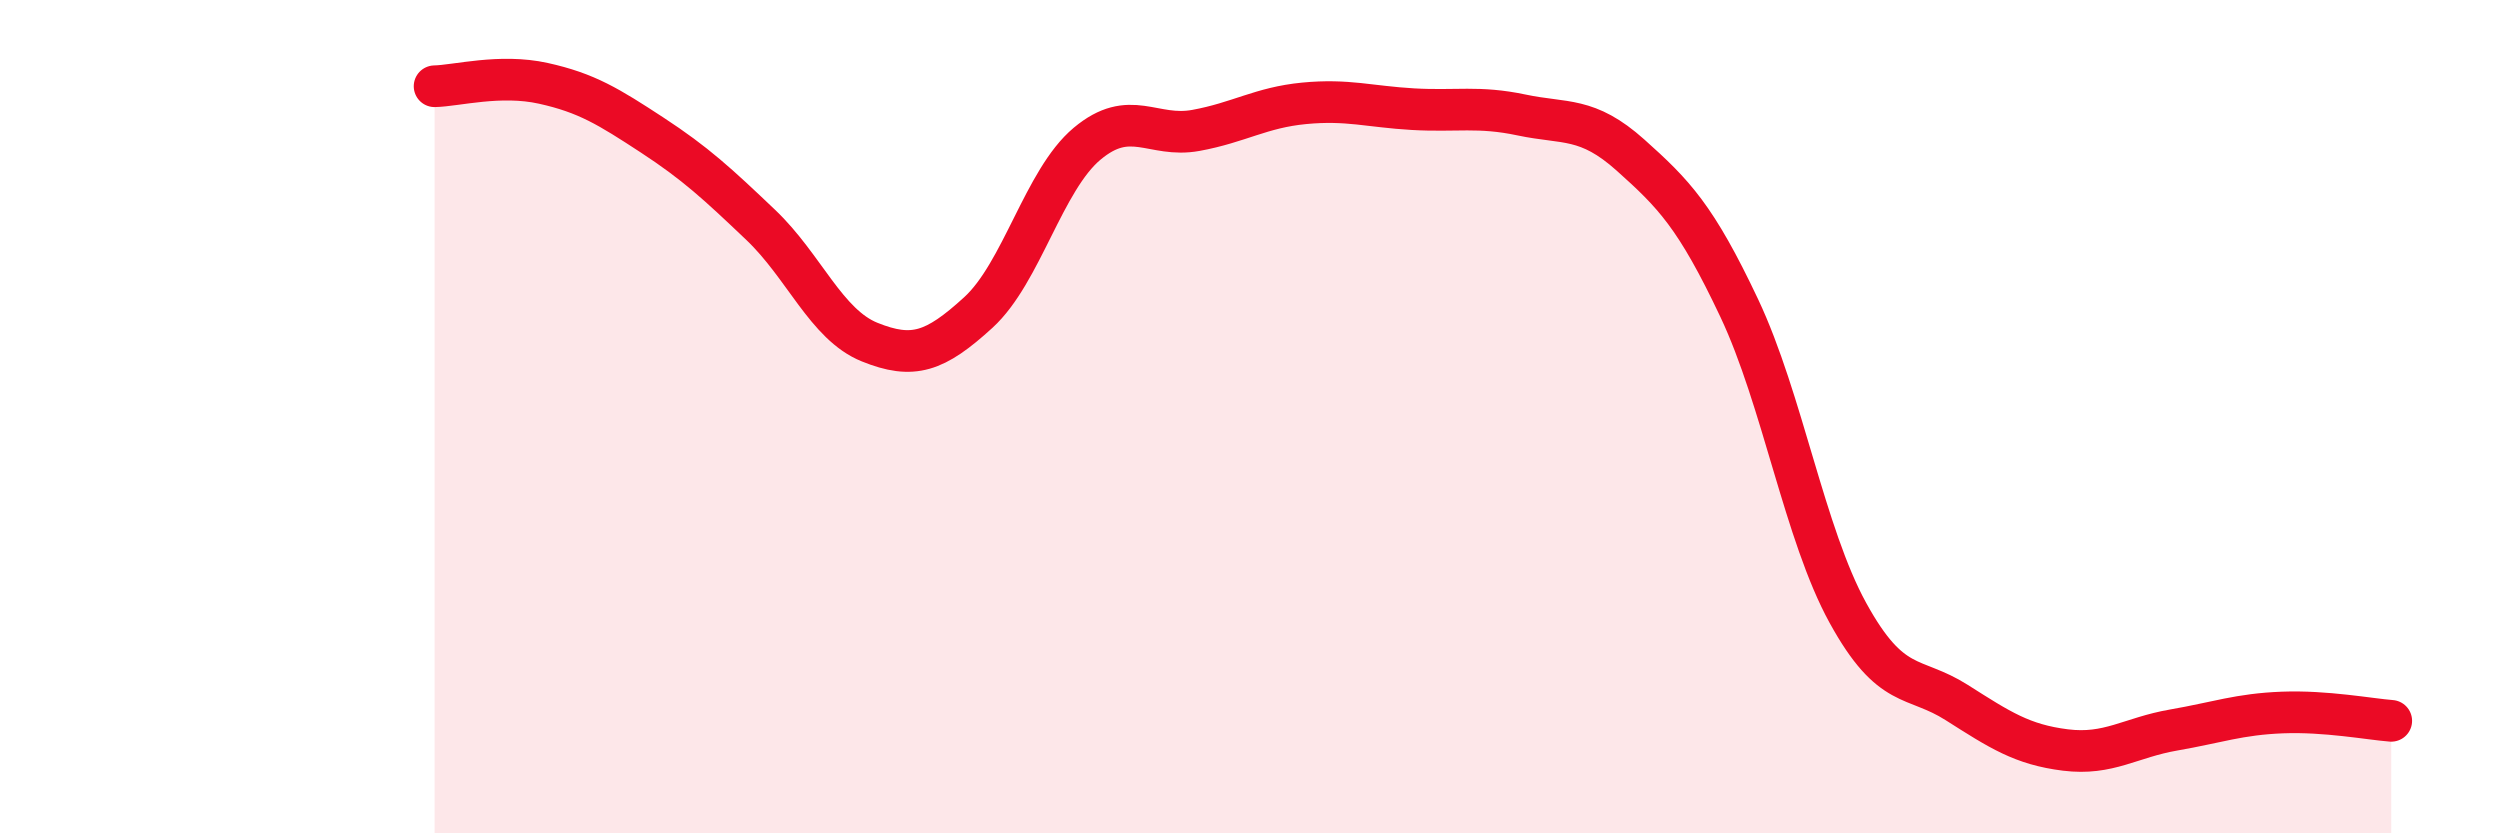 
    <svg width="60" height="20" viewBox="0 0 60 20" xmlns="http://www.w3.org/2000/svg">
      <path
        d="M 10.43,2.07 C 10.95,2.06 12,1.77 13.04,2 C 14.08,2.23 14.61,2.56 15.65,3.24 C 16.69,3.92 17.22,4.41 18.26,5.4 C 19.3,6.39 19.83,7.79 20.87,8.21 C 21.91,8.63 22.44,8.45 23.48,7.5 C 24.52,6.55 25.05,4.32 26.09,3.45 C 27.13,2.58 27.66,3.32 28.7,3.13 C 29.74,2.94 30.26,2.58 31.3,2.48 C 32.34,2.38 32.87,2.56 33.91,2.62 C 34.95,2.68 35.48,2.54 36.52,2.76 C 37.56,2.98 38.09,2.79 39.13,3.72 C 40.17,4.65 40.7,5.19 41.74,7.39 C 42.78,9.59 43.31,12.82 44.35,14.71 C 45.39,16.6 45.92,16.2 46.96,16.86 C 48,17.52 48.53,17.87 49.57,18 C 50.61,18.13 51.13,17.7 52.17,17.52 C 53.21,17.34 53.74,17.14 54.78,17.1 C 55.82,17.06 56.87,17.26 57.39,17.3L57.39 20L10.43 20Z"
        fill="#EB0A25"
        opacity="0.1"
        stroke-linecap="round"
        stroke-linejoin="round"
      />
      <path
        d="M 10.43,2.07 C 10.95,2.06 12,1.77 13.04,2 C 14.08,2.23 14.61,2.56 15.65,3.24 C 16.69,3.92 17.22,4.41 18.26,5.4 C 19.3,6.39 19.83,7.79 20.87,8.21 C 21.91,8.63 22.44,8.45 23.48,7.5 C 24.52,6.55 25.05,4.32 26.09,3.45 C 27.13,2.58 27.66,3.32 28.7,3.13 C 29.74,2.94 30.26,2.58 31.3,2.48 C 32.34,2.38 32.87,2.56 33.91,2.62 C 34.95,2.68 35.48,2.54 36.52,2.76 C 37.56,2.98 38.09,2.79 39.13,3.72 C 40.17,4.65 40.7,5.19 41.74,7.39 C 42.78,9.59 43.31,12.82 44.35,14.71 C 45.39,16.6 45.92,16.2 46.96,16.86 C 48,17.52 48.53,17.87 49.57,18 C 50.61,18.13 51.13,17.7 52.17,17.52 C 53.21,17.34 53.74,17.14 54.78,17.1 C 55.82,17.06 56.87,17.26 57.39,17.3"
        stroke="#EB0A25"
        stroke-width="1"
        fill="none"
        stroke-linecap="round"
        stroke-linejoin="round"
      />
    </svg>
  